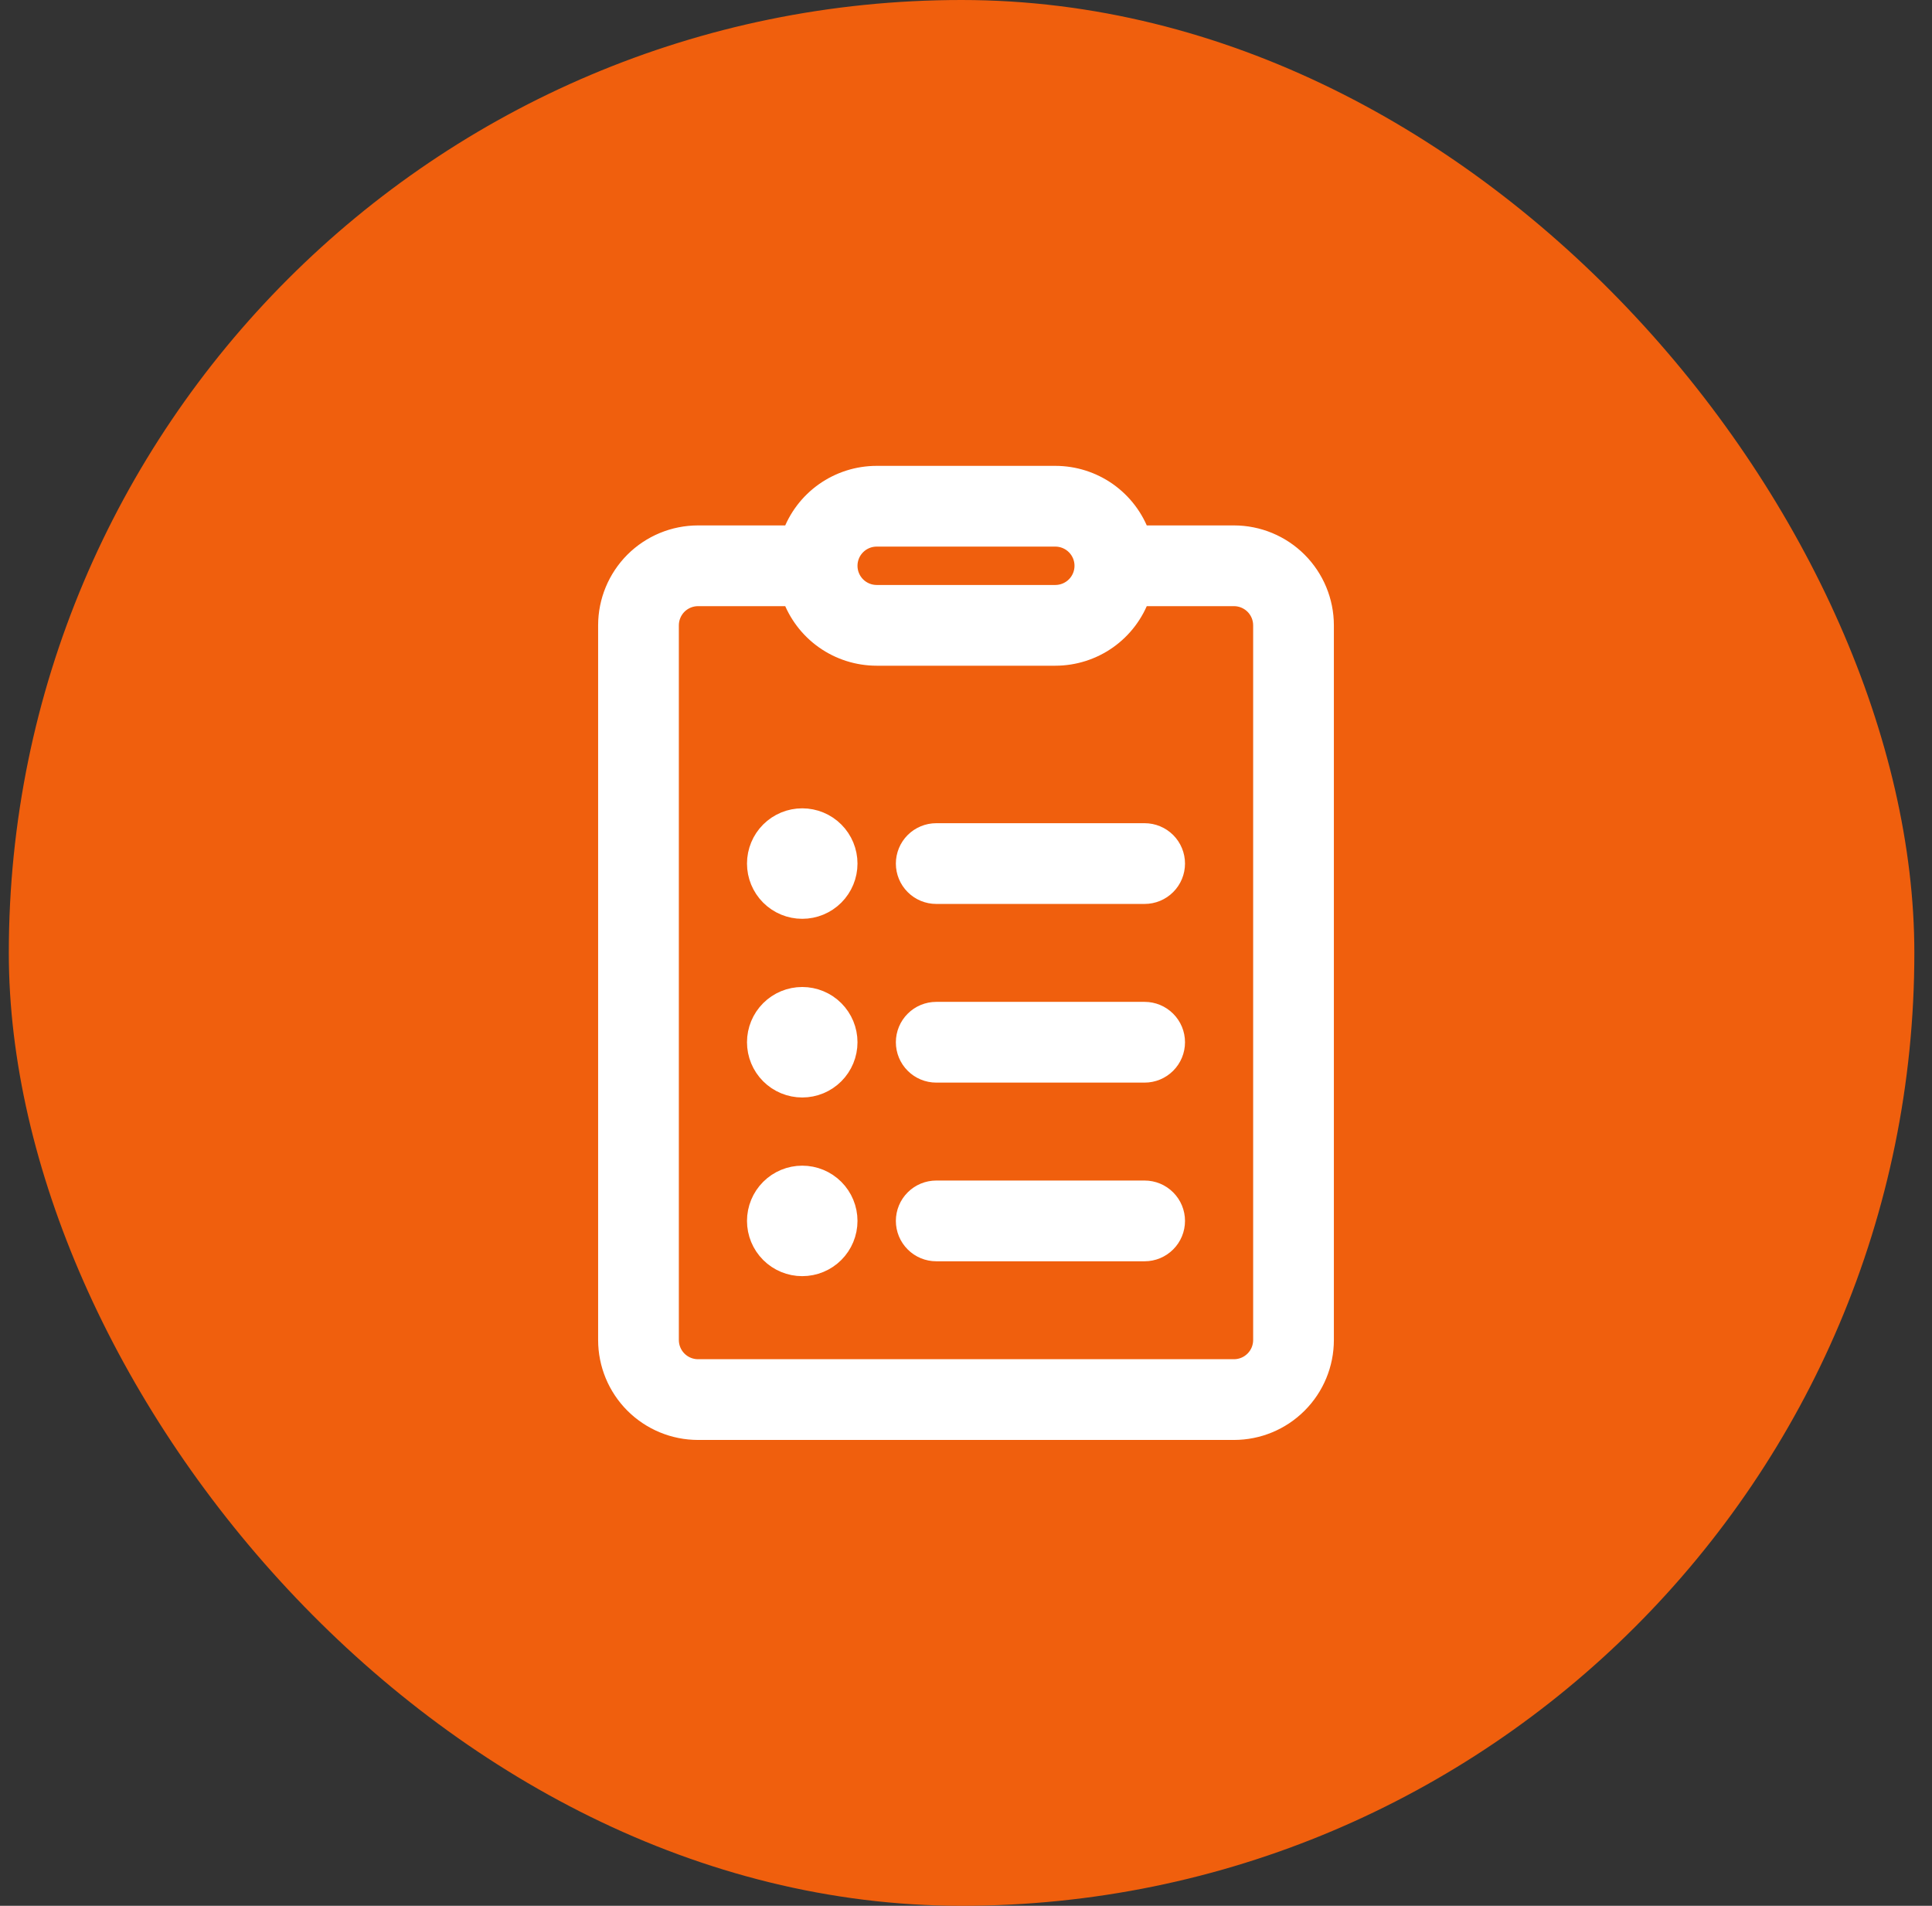 <svg width="73" height="72" viewBox="0 0 73 72" fill="none" xmlns="http://www.w3.org/2000/svg">
<rect x="0" y="0" width="73" height="72" fill="#333333" stroke="none"/>
<rect x="0.333" width="72" height="72" rx="36" fill="#F05F0D"/>
<mask id="path-2-outside-1_2138_56633" maskUnits="userSpaceOnUse" x="22" y="17" width="29" height="38" fill="black">
<rect fill="white" x="22" y="17" width="29" height="38"/>
<path d="M34.25 32.625C34.25 32.327 34.368 32.041 34.58 31.829C34.791 31.619 35.077 31.5 35.375 31.5H43.25C43.548 31.5 43.834 31.619 44.045 31.829C44.257 32.041 44.375 32.327 44.375 32.625C44.375 32.923 44.257 33.209 44.045 33.42C43.834 33.632 43.548 33.75 43.25 33.75H35.375C35.077 33.75 34.791 33.632 34.58 33.42C34.368 33.209 34.25 32.923 34.25 32.625ZM34.25 39.375C34.25 39.077 34.368 38.791 34.58 38.58C34.791 38.368 35.077 38.25 35.375 38.25H43.25C43.548 38.25 43.834 38.368 44.045 38.58C44.257 38.791 44.375 39.077 44.375 39.375C44.375 39.673 44.257 39.959 44.045 40.17C43.834 40.382 43.548 40.5 43.25 40.5H35.375C35.077 40.5 34.791 40.382 34.58 40.17C34.368 39.959 34.25 39.673 34.25 39.375ZM34.25 46.125C34.25 45.827 34.368 45.541 34.58 45.33C34.791 45.118 35.077 45 35.375 45H43.25C43.548 45 43.834 45.118 44.045 45.33C44.257 45.541 44.375 45.827 44.375 46.125C44.375 46.423 44.257 46.709 44.045 46.92C43.834 47.132 43.548 47.25 43.25 47.25H35.375C35.077 47.25 34.791 47.132 34.58 46.92C34.368 46.709 34.25 46.423 34.25 46.125ZM32 32.625C32 33.073 31.822 33.502 31.506 33.818C31.189 34.135 30.76 34.312 30.312 34.312C29.865 34.312 29.436 34.135 29.119 33.818C28.803 33.502 28.625 33.073 28.625 32.625C28.625 32.177 28.803 31.748 29.119 31.432C29.436 31.115 29.865 30.938 30.312 30.938C30.76 30.938 31.189 31.115 31.506 31.432C31.822 31.748 32 32.177 32 32.625ZM32 39.375C32 39.823 31.822 40.252 31.506 40.568C31.189 40.885 30.76 41.062 30.312 41.062C29.865 41.062 29.436 40.885 29.119 40.568C28.803 40.252 28.625 39.823 28.625 39.375C28.625 38.927 28.803 38.498 29.119 38.182C29.436 37.865 29.865 37.688 30.312 37.688C30.76 37.688 31.189 37.865 31.506 38.182C31.822 38.498 32 38.927 32 39.375ZM30.312 47.812C30.76 47.812 31.189 47.635 31.506 47.318C31.822 47.002 32 46.573 32 46.125C32 45.677 31.822 45.248 31.506 44.932C31.189 44.615 30.76 44.438 30.312 44.438C29.865 44.438 29.436 44.615 29.119 44.932C28.803 45.248 28.625 45.677 28.625 46.125C28.625 46.573 28.803 47.002 29.119 47.318C29.436 47.635 29.865 47.812 30.312 47.812ZM29.941 20.25C30.174 19.592 30.605 19.022 31.175 18.619C31.746 18.216 32.427 18 33.125 18H39.875C40.573 18 41.254 18.216 41.825 18.619C42.395 19.022 42.826 19.592 43.059 20.25H46.625C47.52 20.25 48.379 20.606 49.011 21.238C49.644 21.872 50 22.73 50 23.625V50.625C50 51.52 49.644 52.379 49.011 53.011C48.379 53.644 47.52 54 46.625 54H26.375C25.48 54 24.621 53.644 23.988 53.011C23.356 52.379 23 51.52 23 50.625V23.625C23 22.73 23.356 21.872 23.988 21.238C24.621 20.606 25.48 20.25 26.375 20.25H29.941ZM33.125 20.25C32.827 20.25 32.541 20.369 32.33 20.579C32.118 20.791 32 21.077 32 21.375C32 21.673 32.118 21.959 32.33 22.171C32.541 22.381 32.827 22.5 33.125 22.5H39.875C40.173 22.5 40.459 22.381 40.67 22.171C40.882 21.959 41 21.673 41 21.375C41 21.077 40.882 20.791 40.67 20.579C40.459 20.369 40.173 20.25 39.875 20.25H33.125ZM29.941 22.5H26.375C26.077 22.5 25.791 22.619 25.579 22.829C25.369 23.041 25.25 23.327 25.25 23.625V50.625C25.25 50.923 25.369 51.209 25.579 51.42C25.791 51.632 26.077 51.75 26.375 51.75H46.625C46.923 51.75 47.209 51.632 47.42 51.42C47.632 51.209 47.75 50.923 47.75 50.625V23.625C47.75 23.327 47.632 23.041 47.42 22.829C47.209 22.619 46.923 22.5 46.625 22.5H43.059C42.826 23.158 42.395 23.728 41.825 24.131C41.254 24.534 40.573 24.75 39.875 24.75H33.125C32.427 24.75 31.746 24.534 31.175 24.131C30.605 23.728 30.174 23.158 29.941 22.5Z"/>
</mask>
<path d="M34.25 32.625C34.25 32.327 34.368 32.041 34.58 31.829C34.791 31.619 35.077 31.5 35.375 31.5H43.25C43.548 31.5 43.834 31.619 44.045 31.829C44.257 32.041 44.375 32.327 44.375 32.625C44.375 32.923 44.257 33.209 44.045 33.42C43.834 33.632 43.548 33.75 43.25 33.75H35.375C35.077 33.75 34.791 33.632 34.58 33.42C34.368 33.209 34.25 32.923 34.25 32.625ZM34.25 39.375C34.25 39.077 34.368 38.791 34.58 38.58C34.791 38.368 35.077 38.25 35.375 38.25H43.25C43.548 38.25 43.834 38.368 44.045 38.58C44.257 38.791 44.375 39.077 44.375 39.375C44.375 39.673 44.257 39.959 44.045 40.17C43.834 40.382 43.548 40.5 43.25 40.5H35.375C35.077 40.5 34.791 40.382 34.58 40.17C34.368 39.959 34.25 39.673 34.25 39.375ZM34.25 46.125C34.25 45.827 34.368 45.541 34.58 45.33C34.791 45.118 35.077 45 35.375 45H43.25C43.548 45 43.834 45.118 44.045 45.33C44.257 45.541 44.375 45.827 44.375 46.125C44.375 46.423 44.257 46.709 44.045 46.92C43.834 47.132 43.548 47.25 43.25 47.25H35.375C35.077 47.25 34.791 47.132 34.58 46.92C34.368 46.709 34.25 46.423 34.25 46.125ZM32 32.625C32 33.073 31.822 33.502 31.506 33.818C31.189 34.135 30.76 34.312 30.312 34.312C29.865 34.312 29.436 34.135 29.119 33.818C28.803 33.502 28.625 33.073 28.625 32.625C28.625 32.177 28.803 31.748 29.119 31.432C29.436 31.115 29.865 30.938 30.312 30.938C30.76 30.938 31.189 31.115 31.506 31.432C31.822 31.748 32 32.177 32 32.625ZM32 39.375C32 39.823 31.822 40.252 31.506 40.568C31.189 40.885 30.76 41.062 30.312 41.062C29.865 41.062 29.436 40.885 29.119 40.568C28.803 40.252 28.625 39.823 28.625 39.375C28.625 38.927 28.803 38.498 29.119 38.182C29.436 37.865 29.865 37.688 30.312 37.688C30.76 37.688 31.189 37.865 31.506 38.182C31.822 38.498 32 38.927 32 39.375ZM30.312 47.812C30.76 47.812 31.189 47.635 31.506 47.318C31.822 47.002 32 46.573 32 46.125C32 45.677 31.822 45.248 31.506 44.932C31.189 44.615 30.76 44.438 30.312 44.438C29.865 44.438 29.436 44.615 29.119 44.932C28.803 45.248 28.625 45.677 28.625 46.125C28.625 46.573 28.803 47.002 29.119 47.318C29.436 47.635 29.865 47.812 30.312 47.812ZM29.941 20.25C30.174 19.592 30.605 19.022 31.175 18.619C31.746 18.216 32.427 18 33.125 18H39.875C40.573 18 41.254 18.216 41.825 18.619C42.395 19.022 42.826 19.592 43.059 20.25H46.625C47.52 20.25 48.379 20.606 49.011 21.238C49.644 21.872 50 22.73 50 23.625V50.625C50 51.52 49.644 52.379 49.011 53.011C48.379 53.644 47.52 54 46.625 54H26.375C25.48 54 24.621 53.644 23.988 53.011C23.356 52.379 23 51.52 23 50.625V23.625C23 22.73 23.356 21.872 23.988 21.238C24.621 20.606 25.48 20.25 26.375 20.25H29.941ZM33.125 20.25C32.827 20.25 32.541 20.369 32.33 20.579C32.118 20.791 32 21.077 32 21.375C32 21.673 32.118 21.959 32.33 22.171C32.541 22.381 32.827 22.5 33.125 22.5H39.875C40.173 22.5 40.459 22.381 40.67 22.171C40.882 21.959 41 21.673 41 21.375C41 21.077 40.882 20.791 40.67 20.579C40.459 20.369 40.173 20.25 39.875 20.25H33.125ZM29.941 22.5H26.375C26.077 22.5 25.791 22.619 25.579 22.829C25.369 23.041 25.25 23.327 25.25 23.625V50.625C25.25 50.923 25.369 51.209 25.579 51.42C25.791 51.632 26.077 51.75 26.375 51.75H46.625C46.923 51.75 47.209 51.632 47.42 51.42C47.632 51.209 47.75 50.923 47.75 50.625V23.625C47.75 23.327 47.632 23.041 47.42 22.829C47.209 22.619 46.923 22.5 46.625 22.5H43.059C42.826 23.158 42.395 23.728 41.825 24.131C41.254 24.534 40.573 24.75 39.875 24.75H33.125C32.427 24.75 31.746 24.534 31.175 24.131C30.605 23.728 30.174 23.158 29.941 22.5Z" fill="white"/>
<path d="M34.25 32.625C34.25 32.327 34.368 32.041 34.58 31.829C34.791 31.619 35.077 31.5 35.375 31.5H43.25C43.548 31.5 43.834 31.619 44.045 31.829C44.257 32.041 44.375 32.327 44.375 32.625C44.375 32.923 44.257 33.209 44.045 33.42C43.834 33.632 43.548 33.75 43.25 33.75H35.375C35.077 33.75 34.791 33.632 34.58 33.42C34.368 33.209 34.25 32.923 34.25 32.625ZM34.25 39.375C34.25 39.077 34.368 38.791 34.58 38.58C34.791 38.368 35.077 38.25 35.375 38.25H43.25C43.548 38.25 43.834 38.368 44.045 38.58C44.257 38.791 44.375 39.077 44.375 39.375C44.375 39.673 44.257 39.959 44.045 40.17C43.834 40.382 43.548 40.5 43.25 40.5H35.375C35.077 40.5 34.791 40.382 34.58 40.17C34.368 39.959 34.25 39.673 34.25 39.375ZM34.25 46.125C34.25 45.827 34.368 45.541 34.58 45.33C34.791 45.118 35.077 45 35.375 45H43.25C43.548 45 43.834 45.118 44.045 45.33C44.257 45.541 44.375 45.827 44.375 46.125C44.375 46.423 44.257 46.709 44.045 46.92C43.834 47.132 43.548 47.25 43.25 47.25H35.375C35.077 47.25 34.791 47.132 34.58 46.92C34.368 46.709 34.25 46.423 34.25 46.125ZM32 32.625C32 33.073 31.822 33.502 31.506 33.818C31.189 34.135 30.76 34.312 30.312 34.312C29.865 34.312 29.436 34.135 29.119 33.818C28.803 33.502 28.625 33.073 28.625 32.625C28.625 32.177 28.803 31.748 29.119 31.432C29.436 31.115 29.865 30.938 30.312 30.938C30.76 30.938 31.189 31.115 31.506 31.432C31.822 31.748 32 32.177 32 32.625ZM32 39.375C32 39.823 31.822 40.252 31.506 40.568C31.189 40.885 30.76 41.062 30.312 41.062C29.865 41.062 29.436 40.885 29.119 40.568C28.803 40.252 28.625 39.823 28.625 39.375C28.625 38.927 28.803 38.498 29.119 38.182C29.436 37.865 29.865 37.688 30.312 37.688C30.76 37.688 31.189 37.865 31.506 38.182C31.822 38.498 32 38.927 32 39.375ZM30.312 47.812C30.76 47.812 31.189 47.635 31.506 47.318C31.822 47.002 32 46.573 32 46.125C32 45.677 31.822 45.248 31.506 44.932C31.189 44.615 30.76 44.438 30.312 44.438C29.865 44.438 29.436 44.615 29.119 44.932C28.803 45.248 28.625 45.677 28.625 46.125C28.625 46.573 28.803 47.002 29.119 47.318C29.436 47.635 29.865 47.812 30.312 47.812ZM29.941 20.25C30.174 19.592 30.605 19.022 31.175 18.619C31.746 18.216 32.427 18 33.125 18H39.875C40.573 18 41.254 18.216 41.825 18.619C42.395 19.022 42.826 19.592 43.059 20.25H46.625C47.52 20.25 48.379 20.606 49.011 21.238C49.644 21.872 50 22.73 50 23.625V50.625C50 51.52 49.644 52.379 49.011 53.011C48.379 53.644 47.52 54 46.625 54H26.375C25.48 54 24.621 53.644 23.988 53.011C23.356 52.379 23 51.52 23 50.625V23.625C23 22.73 23.356 21.872 23.988 21.238C24.621 20.606 25.48 20.25 26.375 20.25H29.941ZM33.125 20.25C32.827 20.25 32.541 20.369 32.33 20.579C32.118 20.791 32 21.077 32 21.375C32 21.673 32.118 21.959 32.33 22.171C32.541 22.381 32.827 22.5 33.125 22.5H39.875C40.173 22.5 40.459 22.381 40.67 22.171C40.882 21.959 41 21.673 41 21.375C41 21.077 40.882 20.791 40.67 20.579C40.459 20.369 40.173 20.25 39.875 20.25H33.125ZM29.941 22.5H26.375C26.077 22.5 25.791 22.619 25.579 22.829C25.369 23.041 25.25 23.327 25.25 23.625V50.625C25.25 50.923 25.369 51.209 25.579 51.42C25.791 51.632 26.077 51.75 26.375 51.75H46.625C46.923 51.75 47.209 51.632 47.42 51.42C47.632 51.209 47.75 50.923 47.75 50.625V23.625C47.75 23.327 47.632 23.041 47.42 22.829C47.209 22.619 46.923 22.5 46.625 22.5H43.059C42.826 23.158 42.395 23.728 41.825 24.131C41.254 24.534 40.573 24.75 39.875 24.75H33.125C32.427 24.75 31.746 24.534 31.175 24.131C30.605 23.728 30.174 23.158 29.941 22.5Z" stroke="white" stroke-width="0.8" mask="url(#path-2-outside-1_2138_56633)"/>
</svg>
